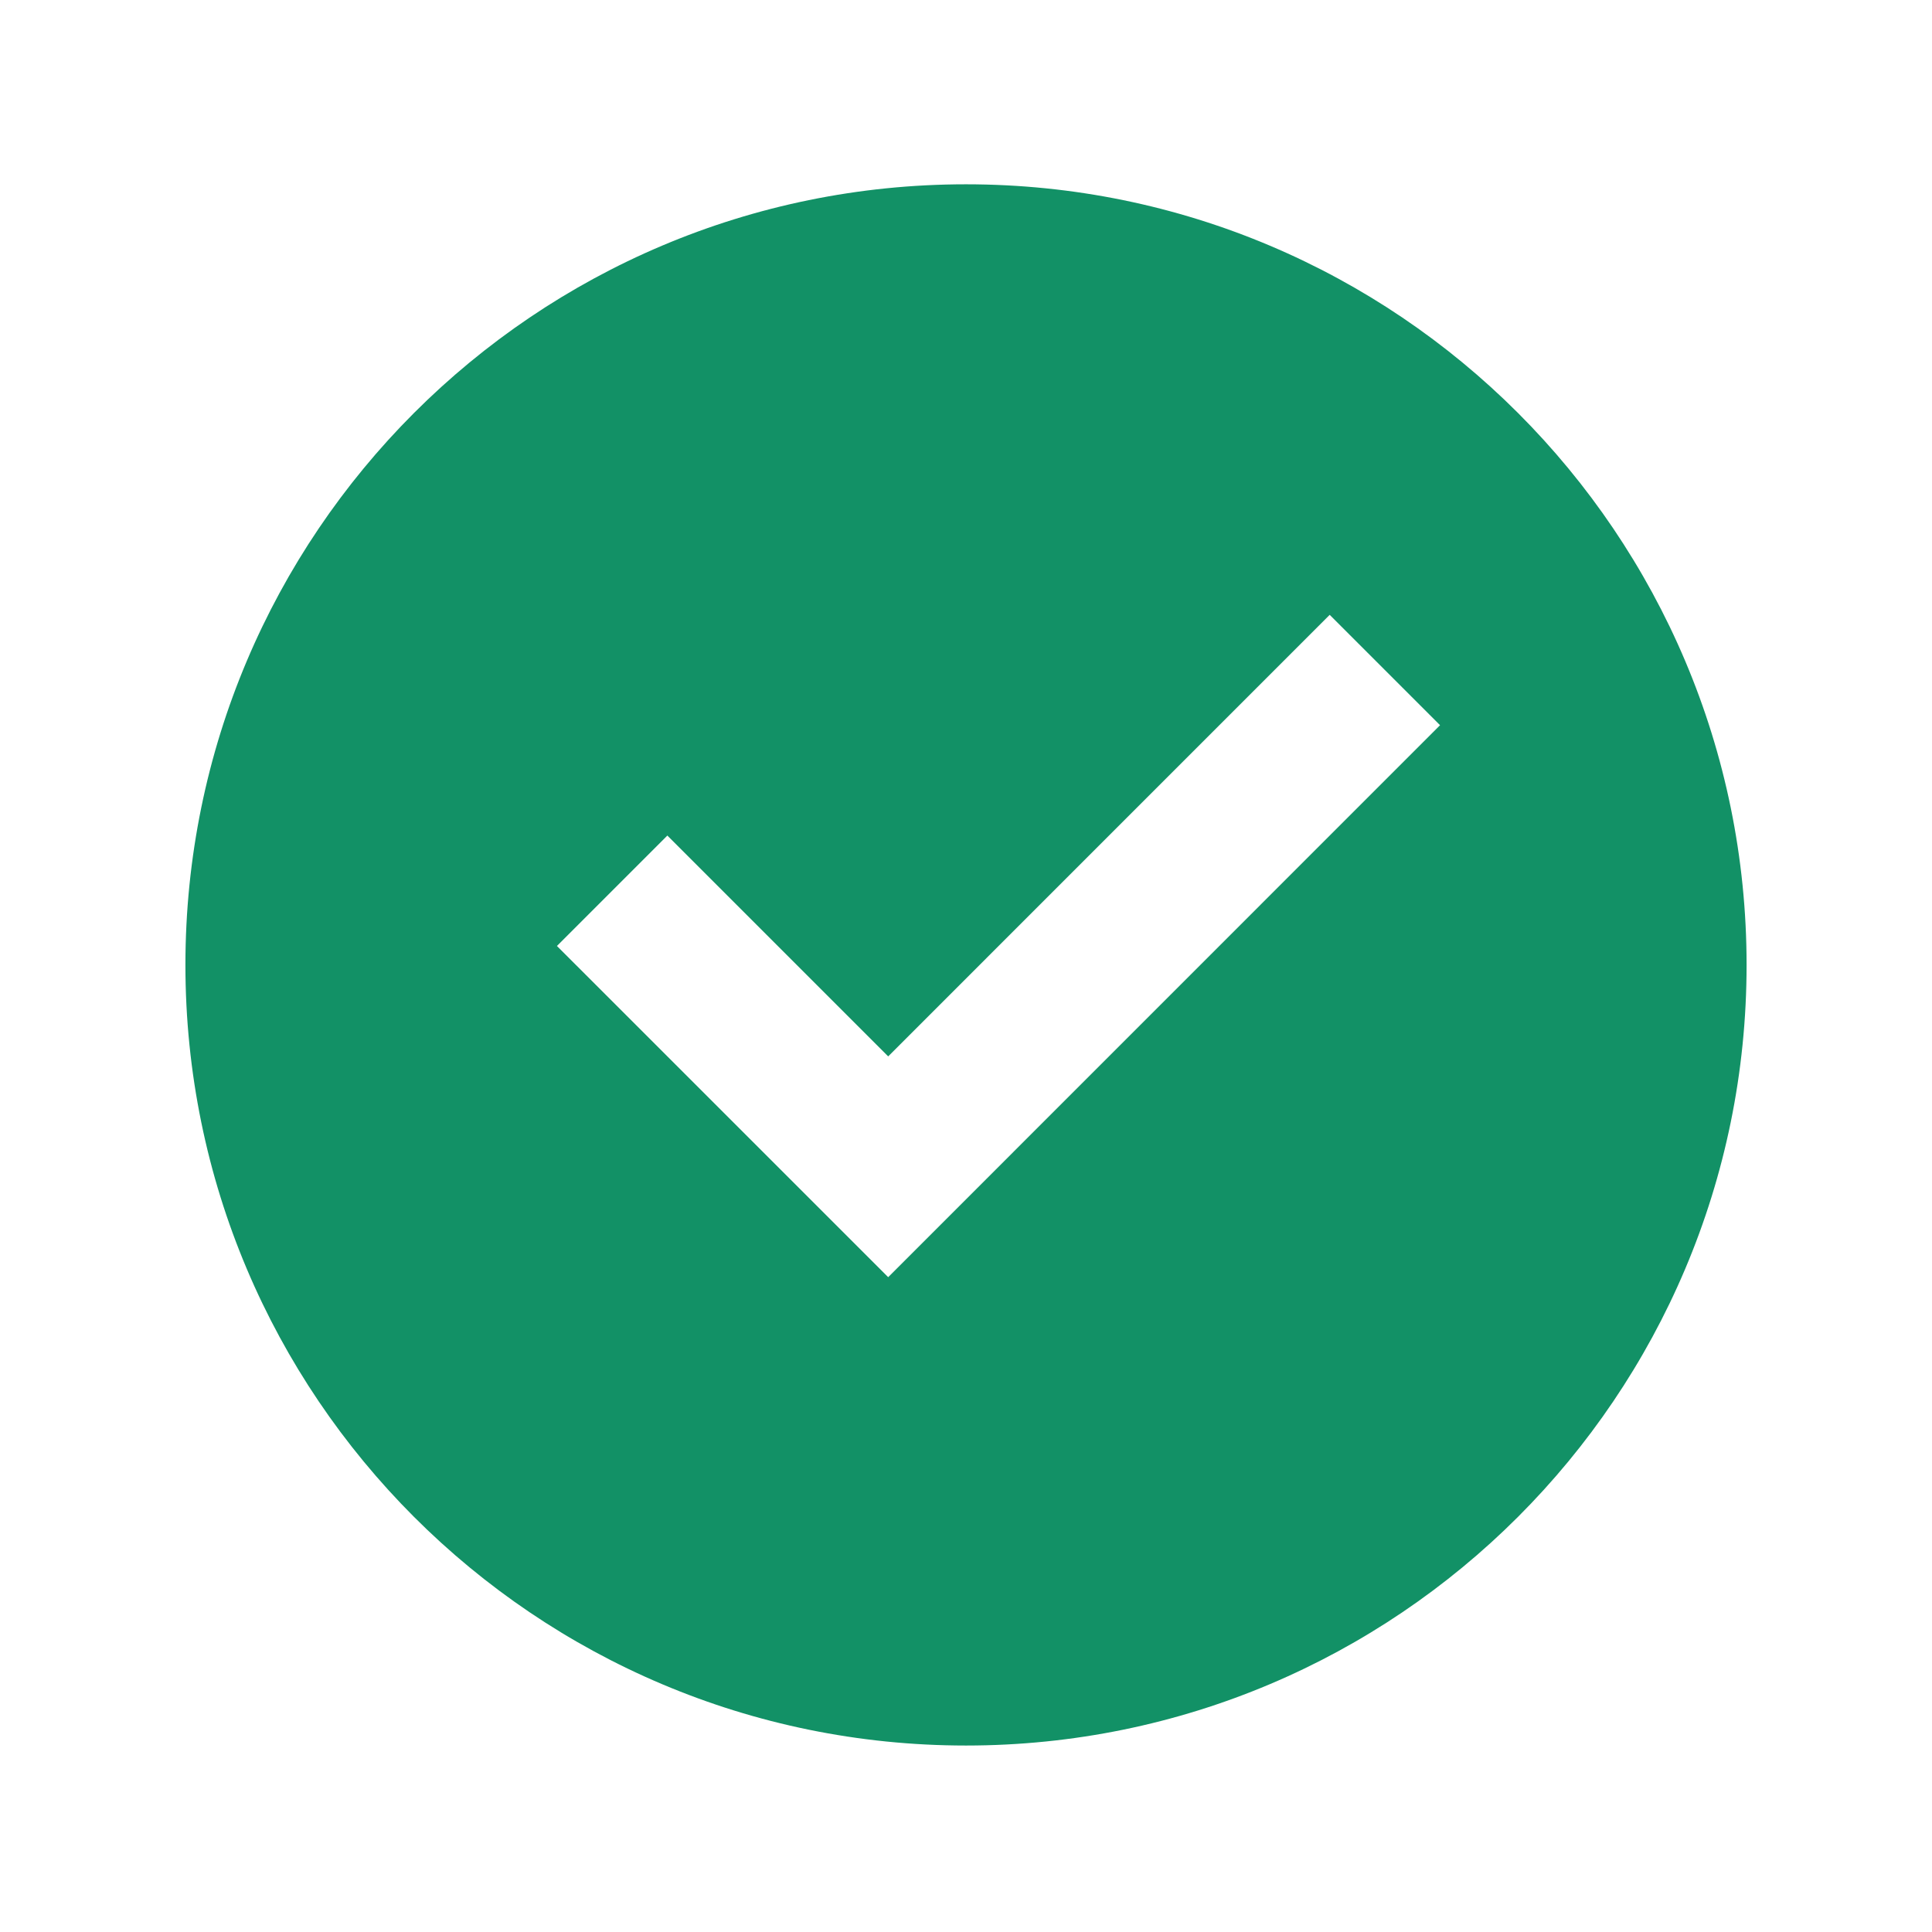 <svg width="40" height="40" viewBox="0 0 32 33" fill="none" xmlns="http://www.w3.org/2000/svg">
<g clip-path="url(#clip0_4330_340)">
<path d="M16 29.815C8.636 29.815 2.667 23.846 2.667 16.482C2.667 9.118 8.636 3.148 16 3.148C23.364 3.148 29.333 9.118 29.333 16.482C29.333 23.846 23.364 29.815 16 29.815ZM14.671 21.815L24.097 12.387L22.212 10.502L14.671 18.044L10.899 14.272L9.013 16.158L14.671 21.815Z" fill="#129166"/>
</g>
<defs>
<clipPath id="clip0_4330_340">
<rect width="40" height="40" fill="white" transform="translate(0 0.482)"/>
</clipPath>
</defs>
</svg>
